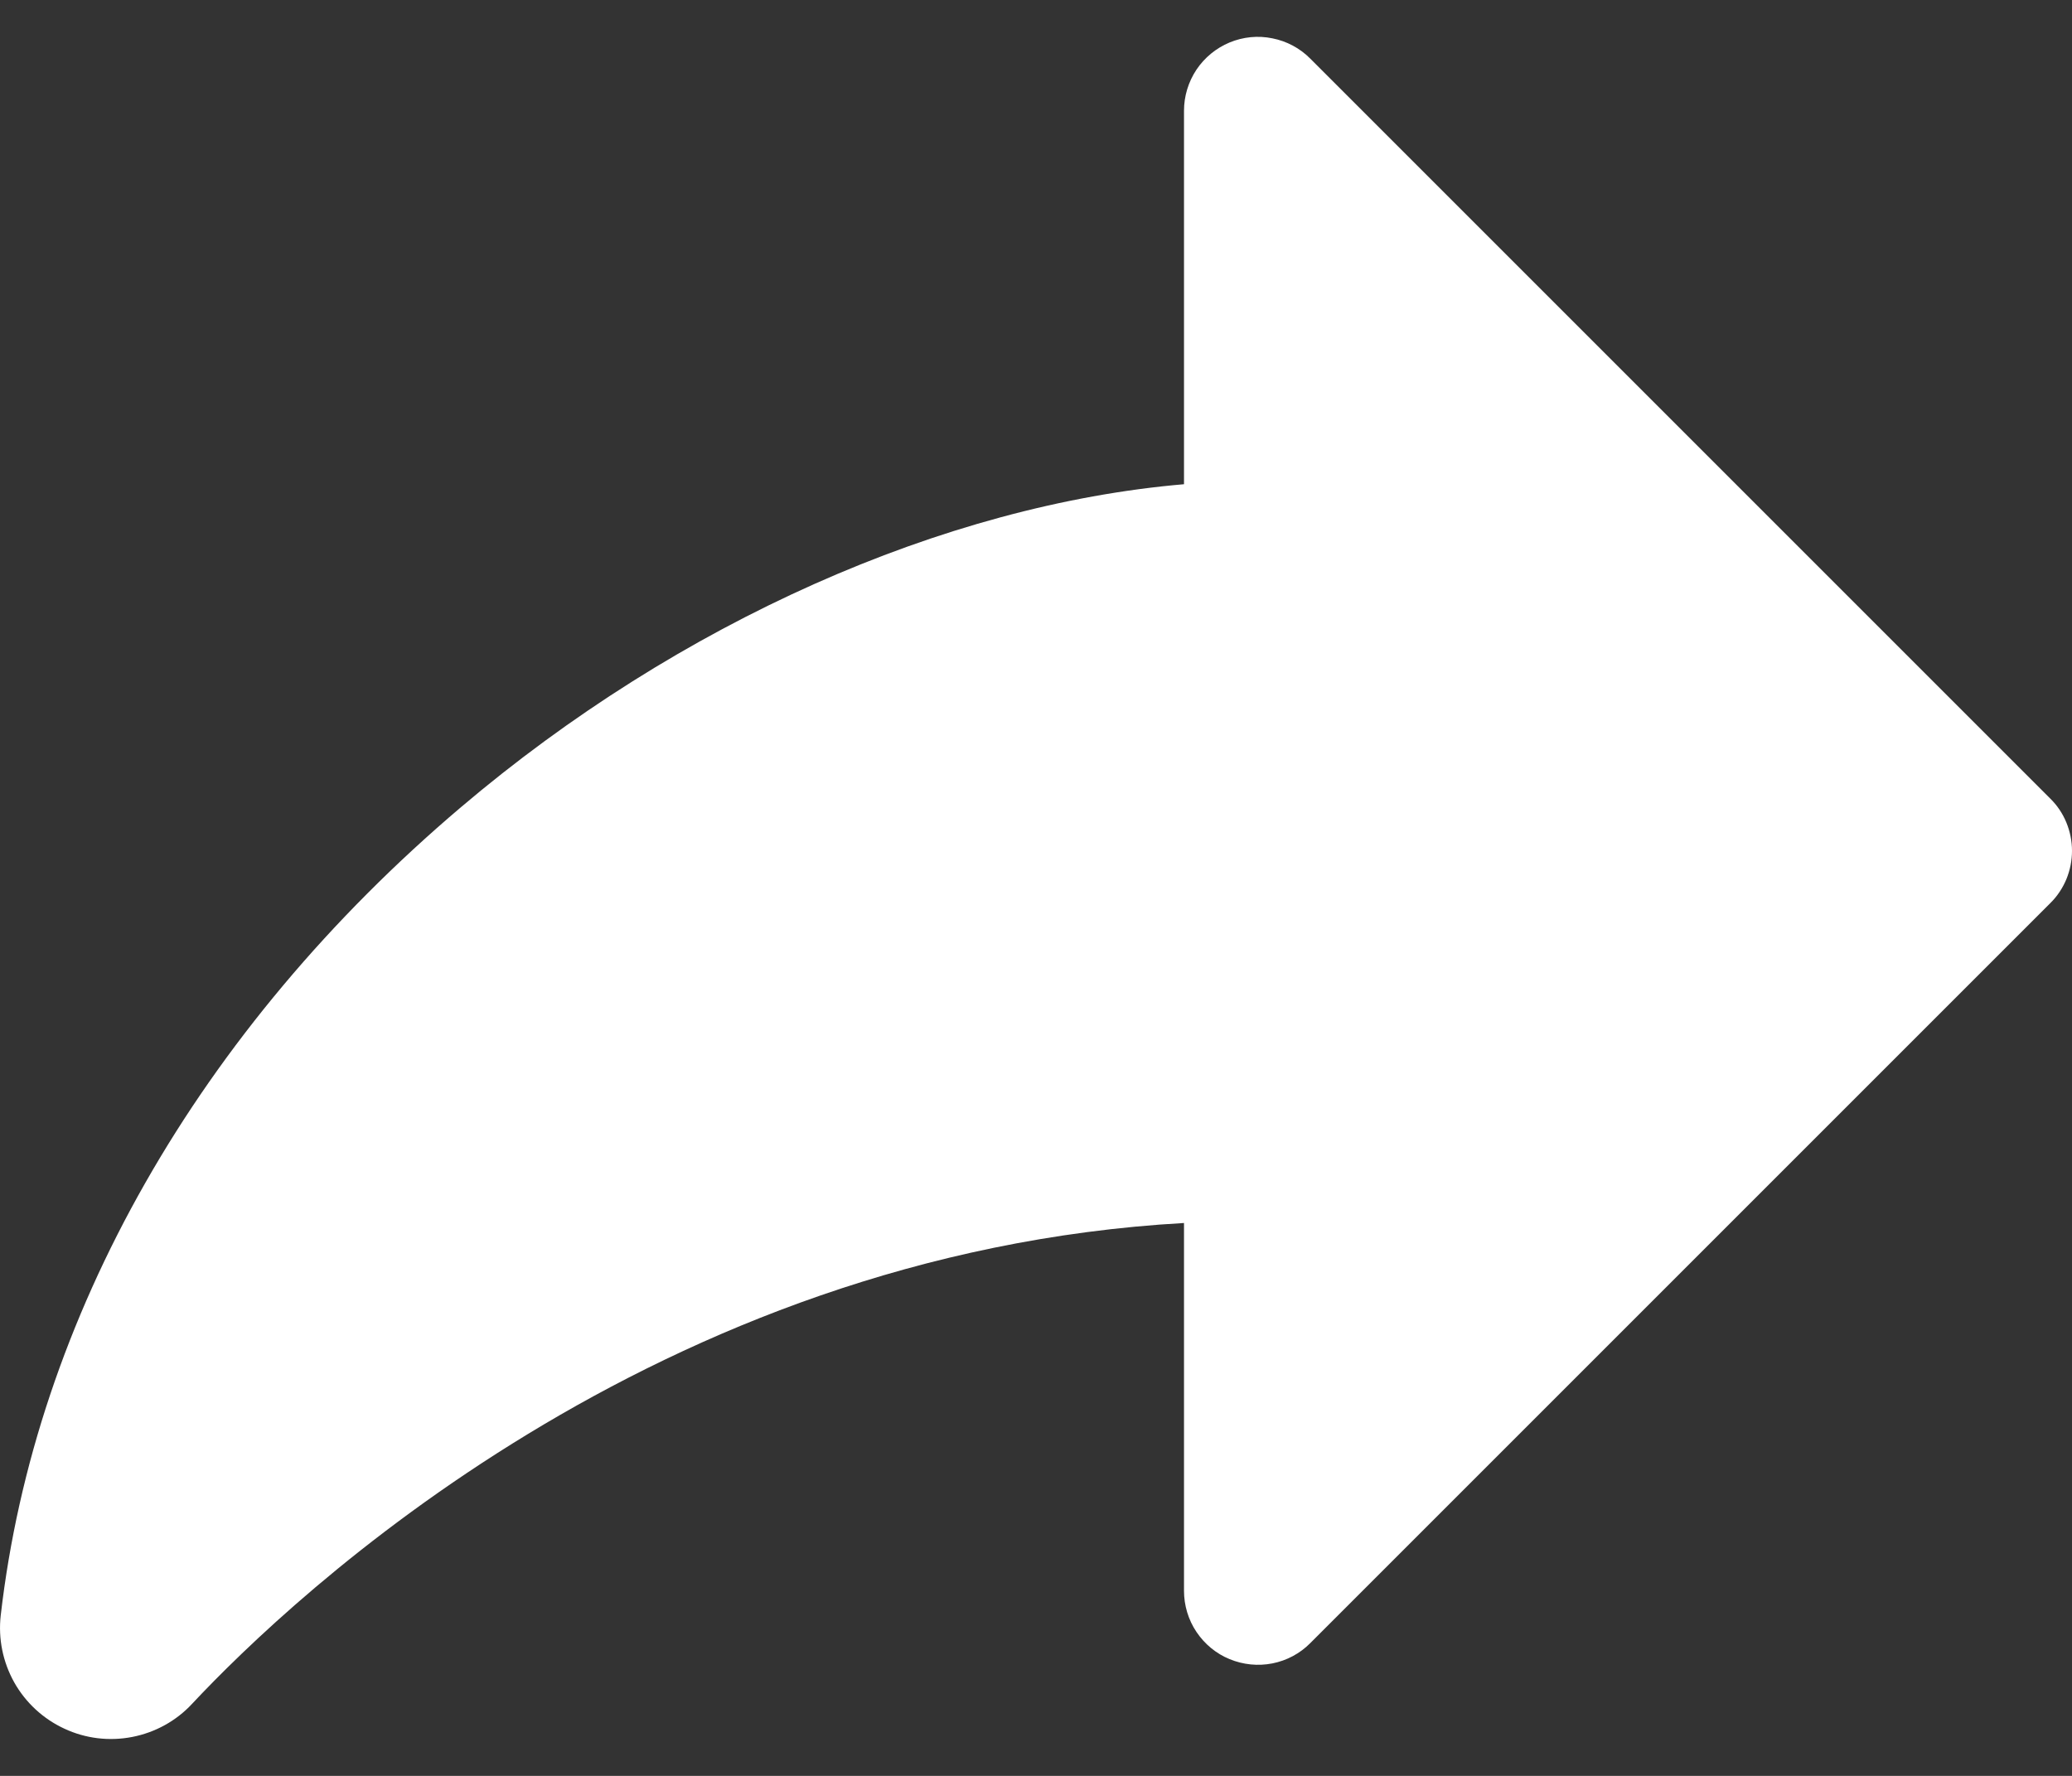 <svg width="14" height="12" viewBox="0 0 14 12" fill="none" xmlns="http://www.w3.org/2000/svg">
<rect x="0" y="0" width="14" height="12" fill="#333333" stroke="none"/>
<path id="Vector" d="M13.853 6.103L8.853 11.103C8.784 11.173 8.694 11.221 8.597 11.24C8.5 11.259 8.4 11.249 8.308 11.211C8.217 11.174 8.139 11.109 8.084 11.027C8.029 10.945 8 10.848 8 10.749V8.264C4.431 8.466 1.984 10.78 1.297 11.514C1.19 11.629 1.048 11.707 0.893 11.737C0.738 11.767 0.578 11.748 0.435 11.681C0.292 11.615 0.173 11.505 0.096 11.368C0.019 11.23 -0.013 11.072 0.005 10.915C0.237 8.899 1.341 6.959 3.115 5.454C4.588 4.204 6.379 3.411 8 3.272V0.749C8 0.65 8.029 0.554 8.084 0.471C8.139 0.389 8.217 0.325 8.308 0.287C8.4 0.249 8.5 0.239 8.597 0.259C8.694 0.278 8.784 0.326 8.853 0.396L13.853 5.396C13.9 5.442 13.937 5.497 13.962 5.558C13.987 5.619 14 5.684 14 5.749C14 5.815 13.987 5.88 13.962 5.941C13.937 6.001 13.9 6.057 13.853 6.103Z" fill="white"/>
</svg>
